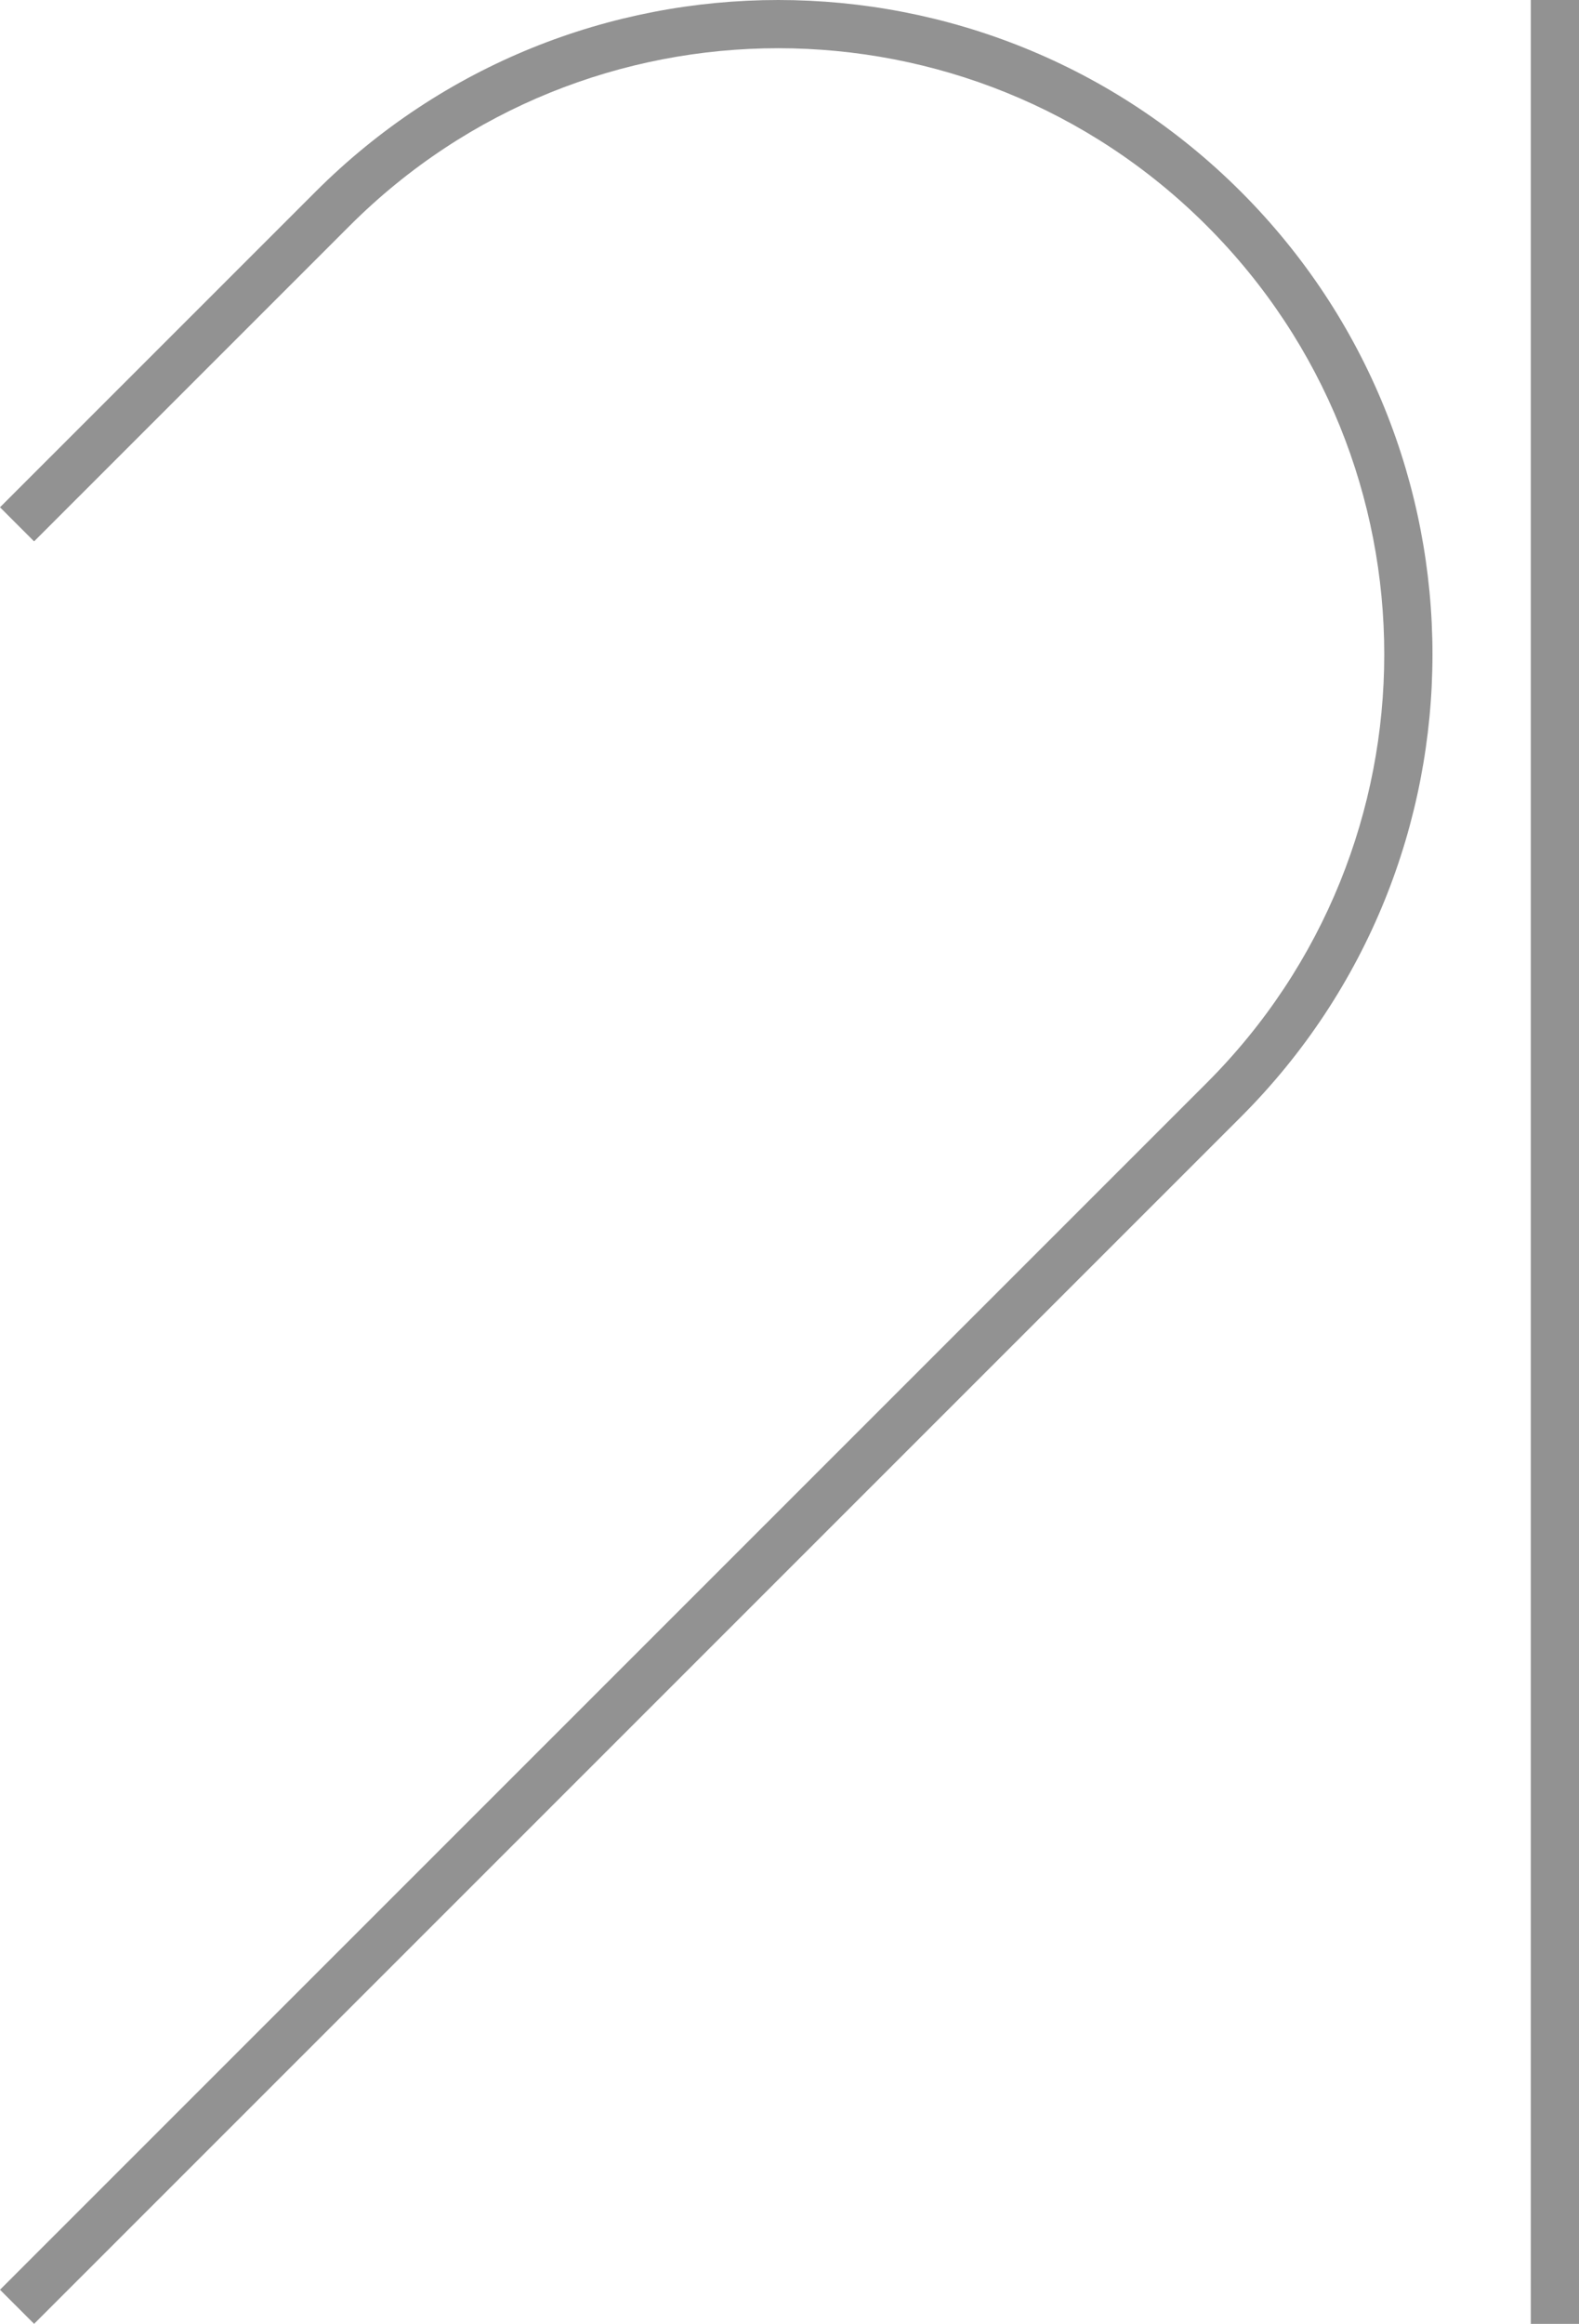 <?xml version="1.0" encoding="UTF-8"?> <svg xmlns="http://www.w3.org/2000/svg" width="495" height="728" viewBox="0 0 495 728" fill="none"><path fill-rule="evenodd" clip-rule="evenodd" d="M98.942 60.036C179.037 -20.012 308.899 -20.012 388.995 60.036C469.091 140.085 469.09 269.869 388.994 349.918L10.689 728L3.60394e-07 717.318L378.306 339.236C452.499 265.087 452.499 144.868 378.306 70.719C304.113 -3.43 183.823 -3.43 109.63 70.719L10.689 169.602L0 158.919L98.942 60.036Z" fill="#929292"></path><path fill-rule="evenodd" clip-rule="evenodd" d="M479.884 728V0H495V728H479.884Z" fill="#929292"></path></svg> 